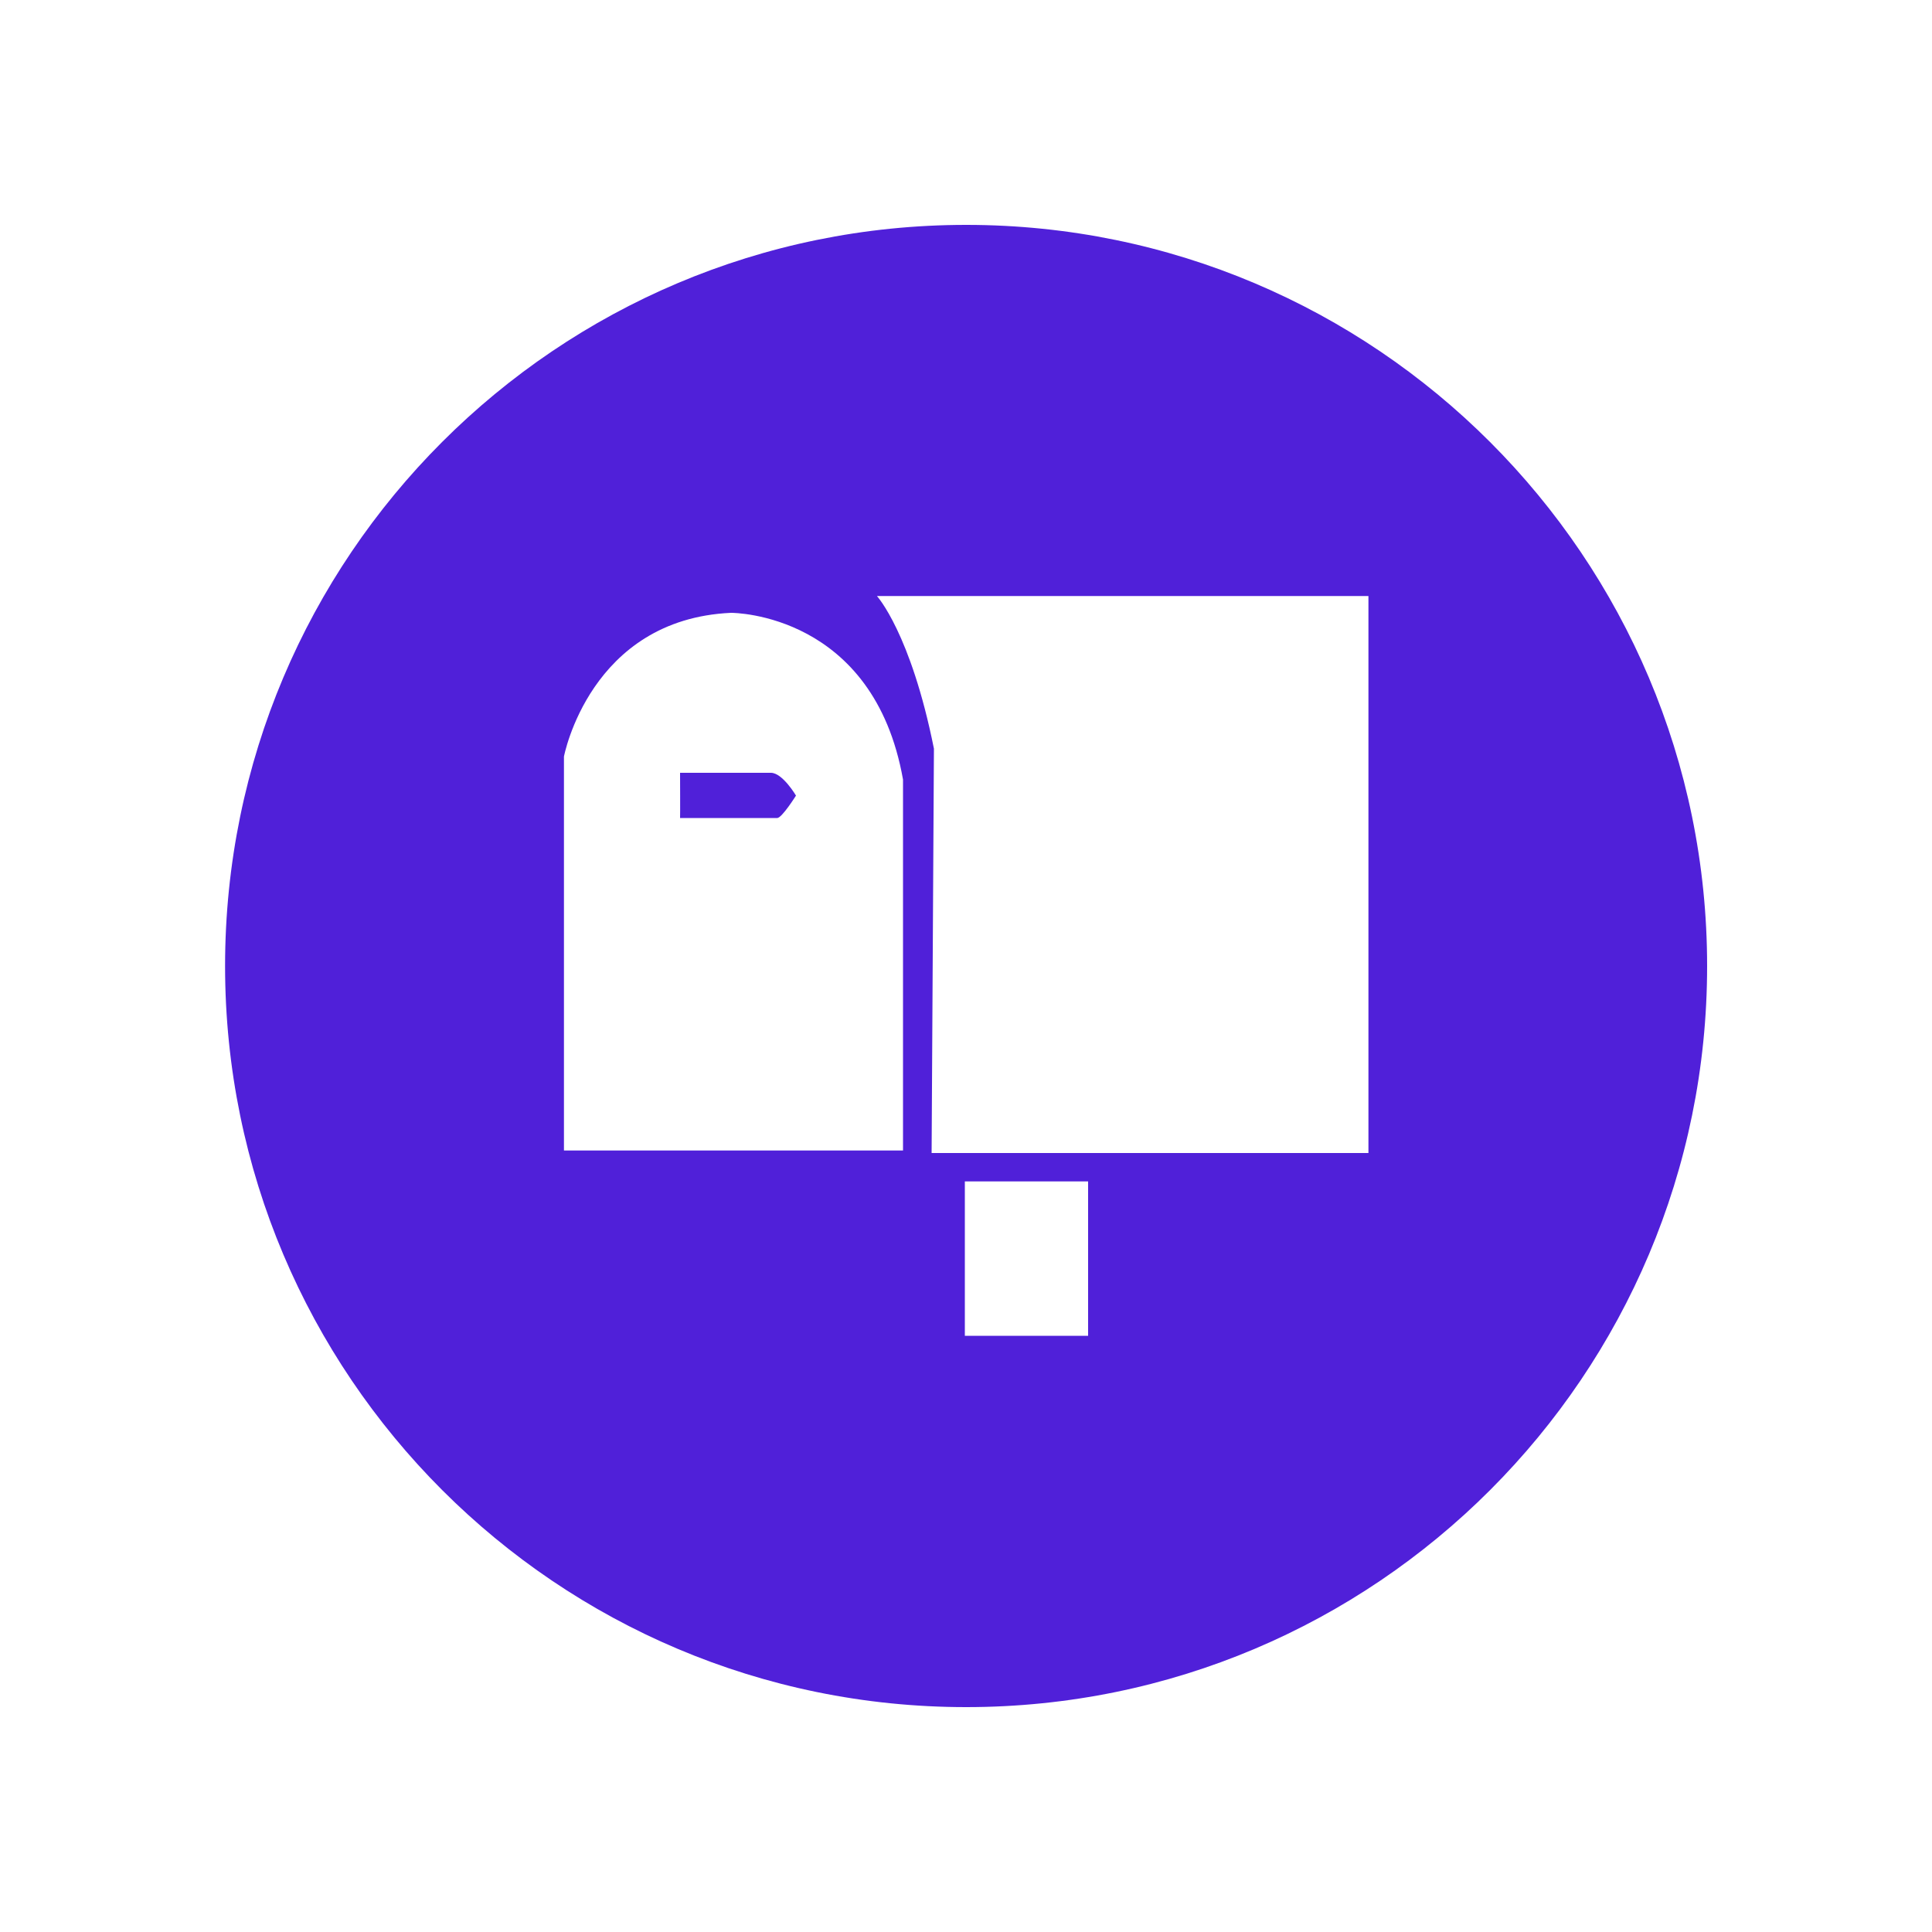 <?xml version="1.0" encoding="UTF-8"?>
<svg id="mailbox" xmlns="http://www.w3.org/2000/svg" viewBox="0 0 100 100">
  <path d="m39.91,40h-4.71s.01,2.34,0,2.34h5.03c.24,0,.97-1.16.97-1.16,0,0-.69-1.17-1.29-1.18Zm0,0h-4.71s.01,2.34,0,2.34h5.03c.24,0,.97-1.16.97-1.16,0,0-.69-1.17-1.29-1.18Zm10.1-28.36c-21.19,0-38.36,17.18-38.36,38.36s17.17,38.36,38.36,38.36,38.35-17.18,38.35-38.36S71.18,11.64,50.01,11.64Zm-3.27,47.91h-17.55v-20.39s1.34-7.11,8.65-7.44c.17,0,7.38.05,8.9,8.63v19.2Zm9.58,9.59h-6.38v-7.99h6.38v7.99Zm14.51-9.46h-22.61l.12-20.93c-1.2-5.99-2.95-7.9-2.95-7.9h25.44v28.83Zm-30.92-19.68h-4.71s.01,2.34,0,2.34h5.03c.24,0,.97-1.16.97-1.16,0,0-.69-1.17-1.29-1.18Z" fill="#5020d9"/>
</svg>